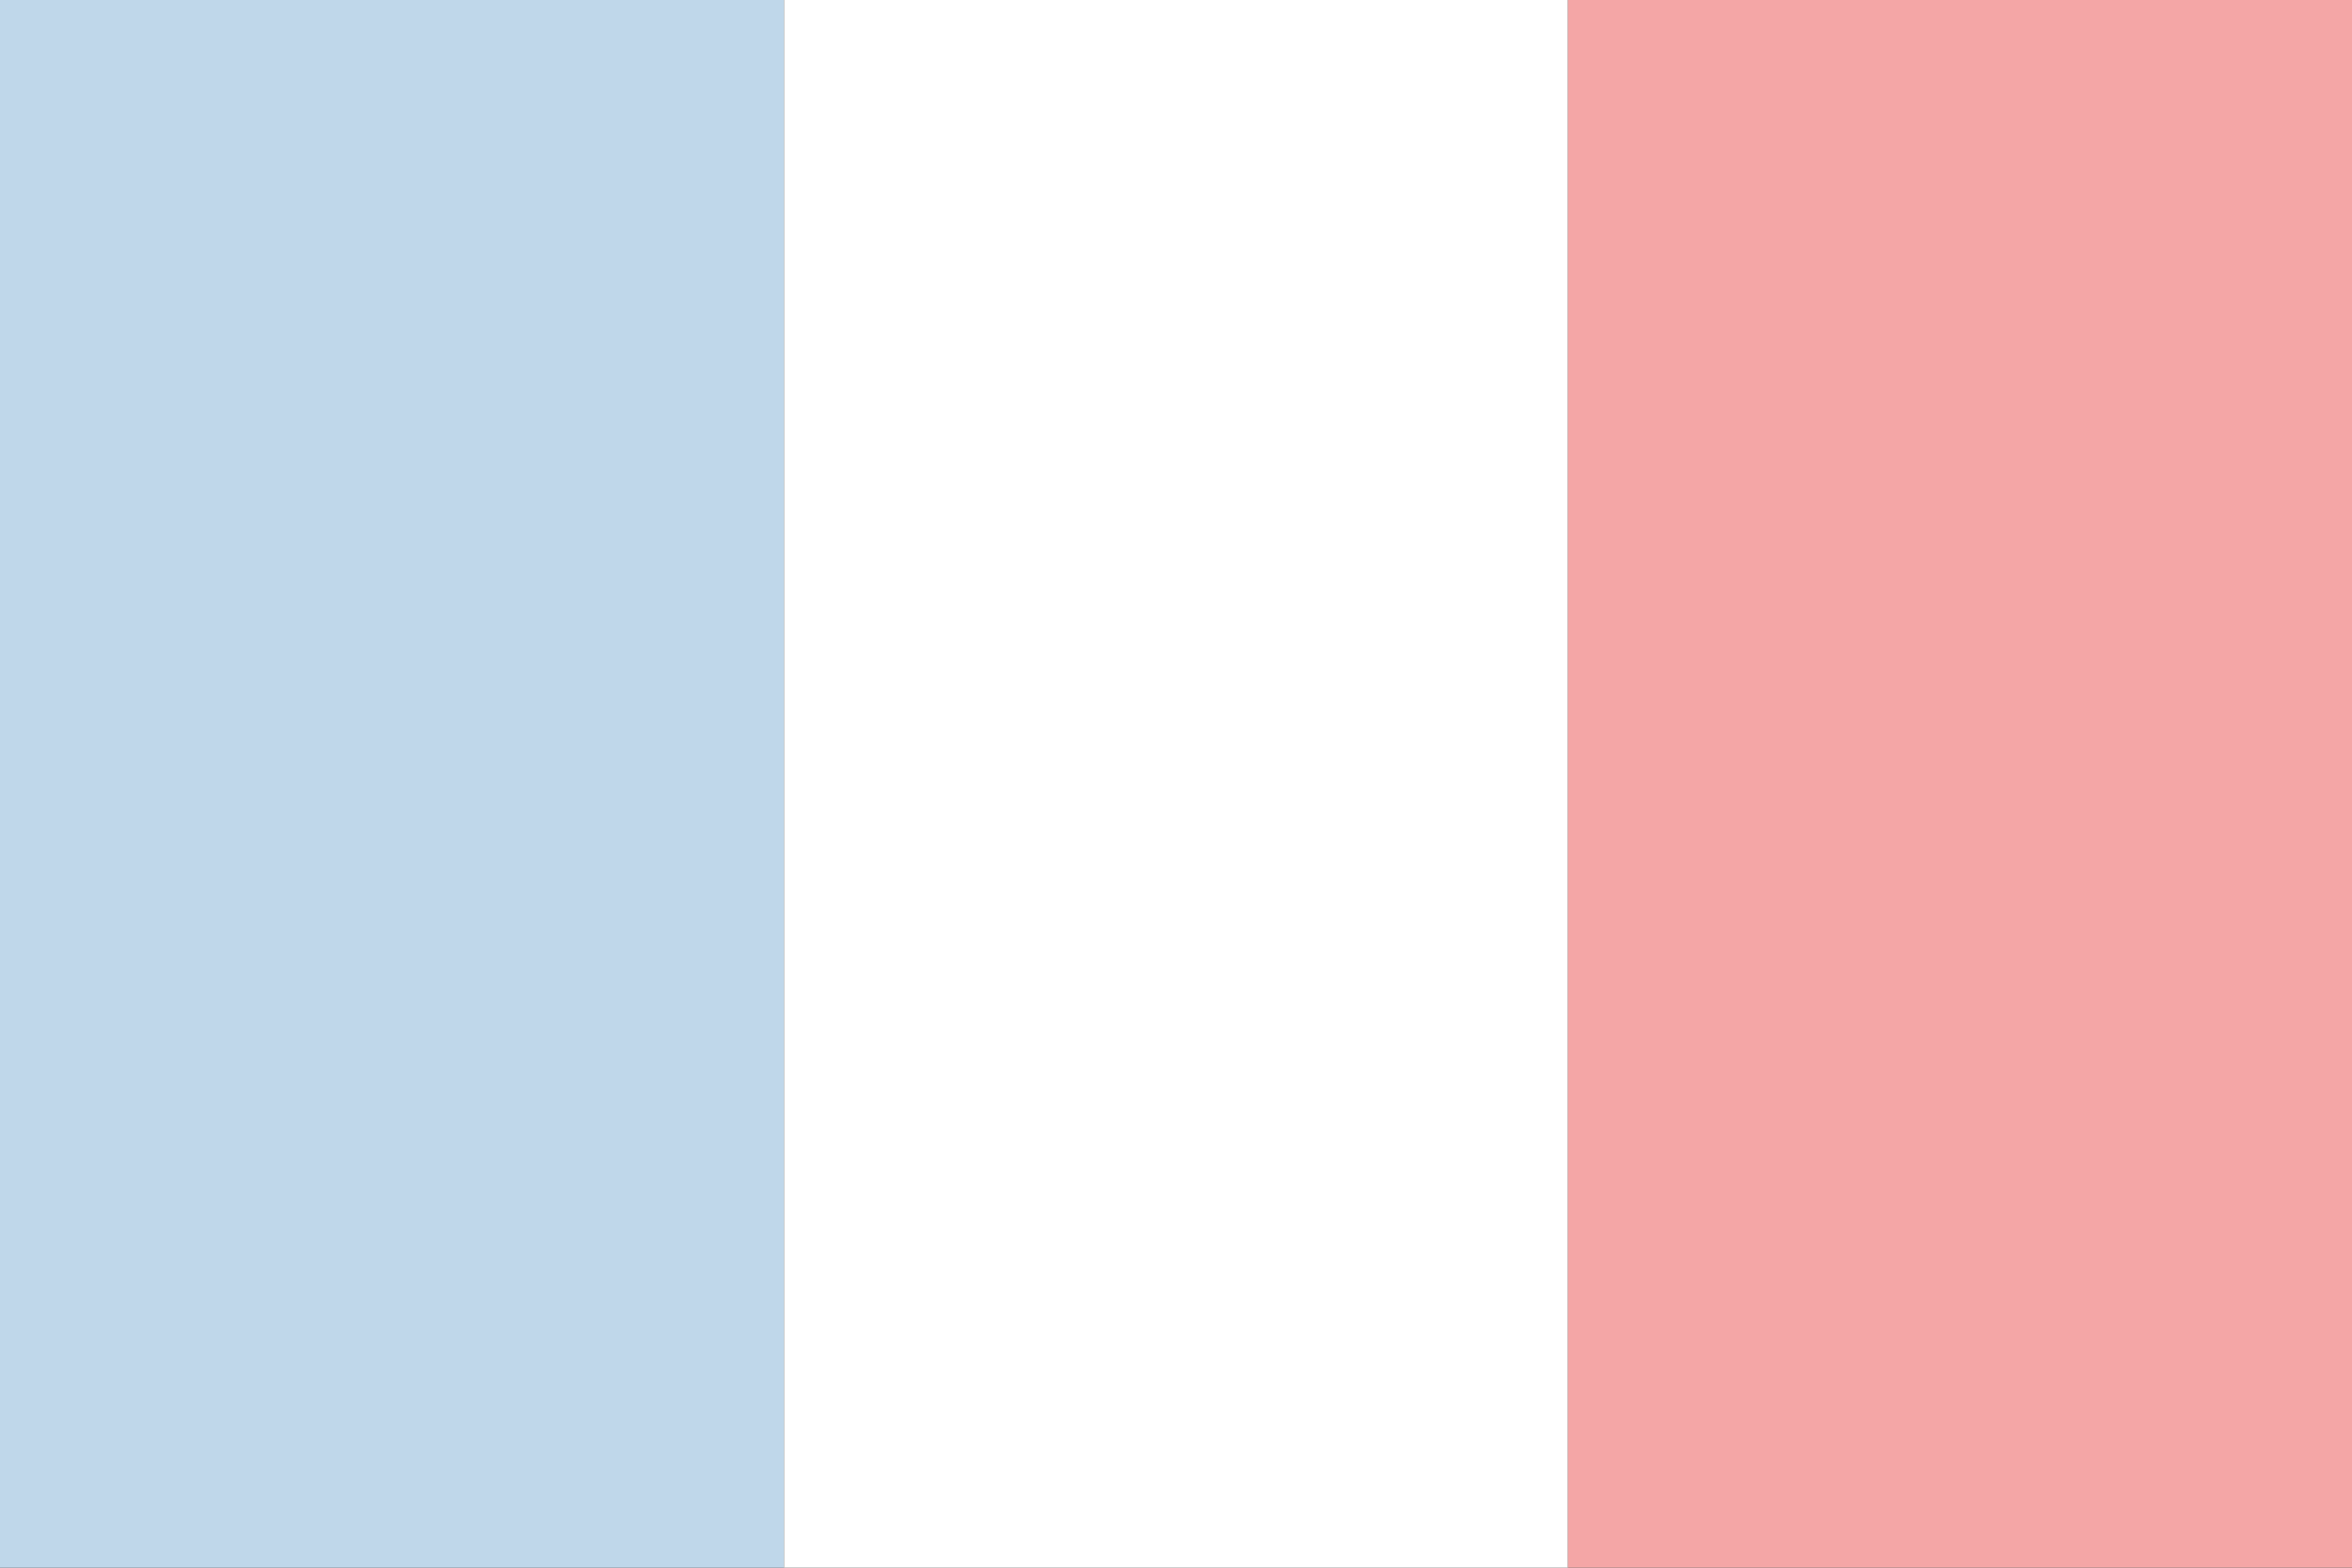 <svg xmlns="http://www.w3.org/2000/svg" width="900" height="600" viewBox="0 0 900 600">
<rect x="0" y="0" width="900" height="600" fill="#333333" stroke="none"/>
<rect x="0" y="0" width="300.00" height="600" fill="#BFD7EA"/>
<rect x="300.00" y="0" width="300.00" height="600" fill="#FFFFFF"/>
<rect x="600.00" y="0" width="300.00" height="600" fill="#F4A6A6"/>
</svg>
